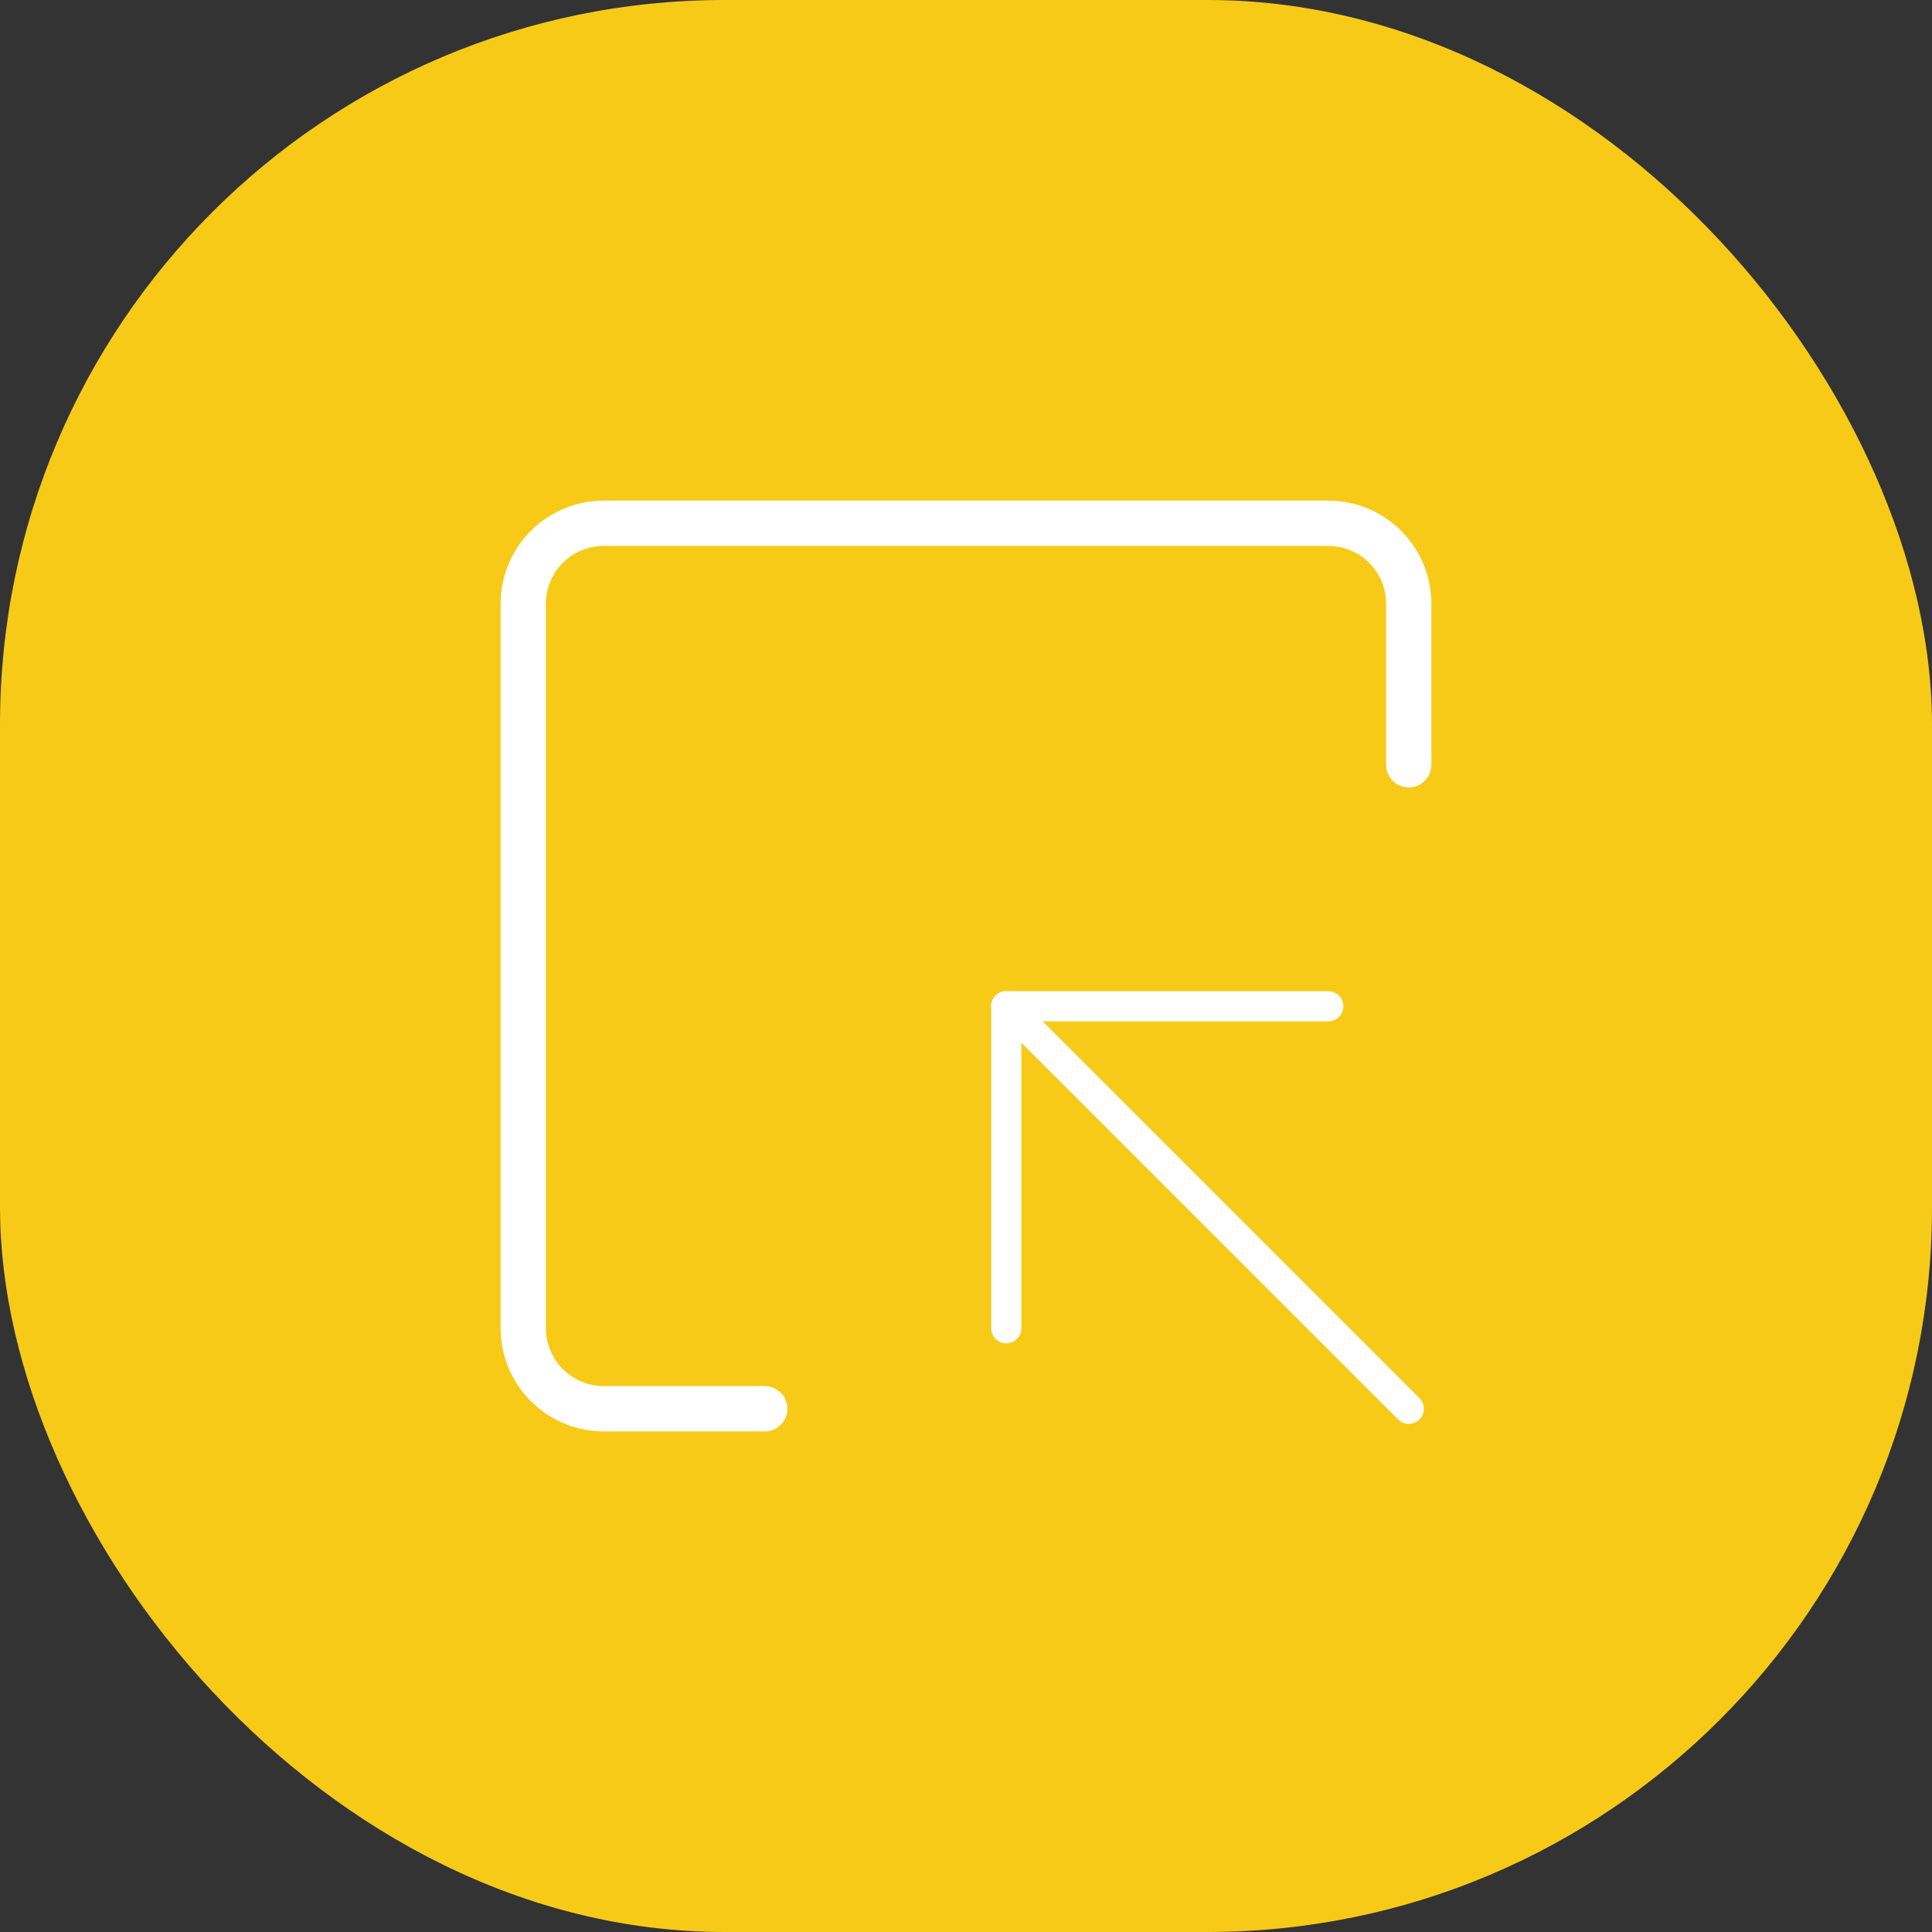 <svg width="64" height="64" viewBox="0 0 64 64" fill="none" xmlns="http://www.w3.org/2000/svg">
<rect x="0" y="0" width="64" height="64" fill="#333333" stroke="none"/>
<rect width="64" height="64" rx="24" fill="#F7CA18"/>
<g clip-path="url(#clip0_4213_7782)">
<path d="M25.334 46.667H20.001C19.293 46.667 18.615 46.386 18.115 45.886C17.615 45.386 17.334 44.707 17.334 44V20C17.334 19.293 17.615 18.615 18.115 18.114C18.615 17.614 19.293 17.334 20.001 17.334H44.001C44.708 17.334 45.386 17.614 45.886 18.114C46.386 18.615 46.667 19.293 46.667 20V25.334" stroke="white" stroke-width="1.5" stroke-linecap="round" stroke-linejoin="round"/>
<path d="M46.667 46.667L33.334 33.334" stroke="white" stroke-linecap="round" stroke-linejoin="round"/>
<path d="M33.334 44V33.334H44.001" stroke="white" stroke-linecap="round" stroke-linejoin="round"/>
</g>
<defs>
<clipPath id="clip0_4213_7782">
<rect width="32" height="32" fill="white" transform="translate(16 16)"/>
</clipPath>
</defs>
</svg>

